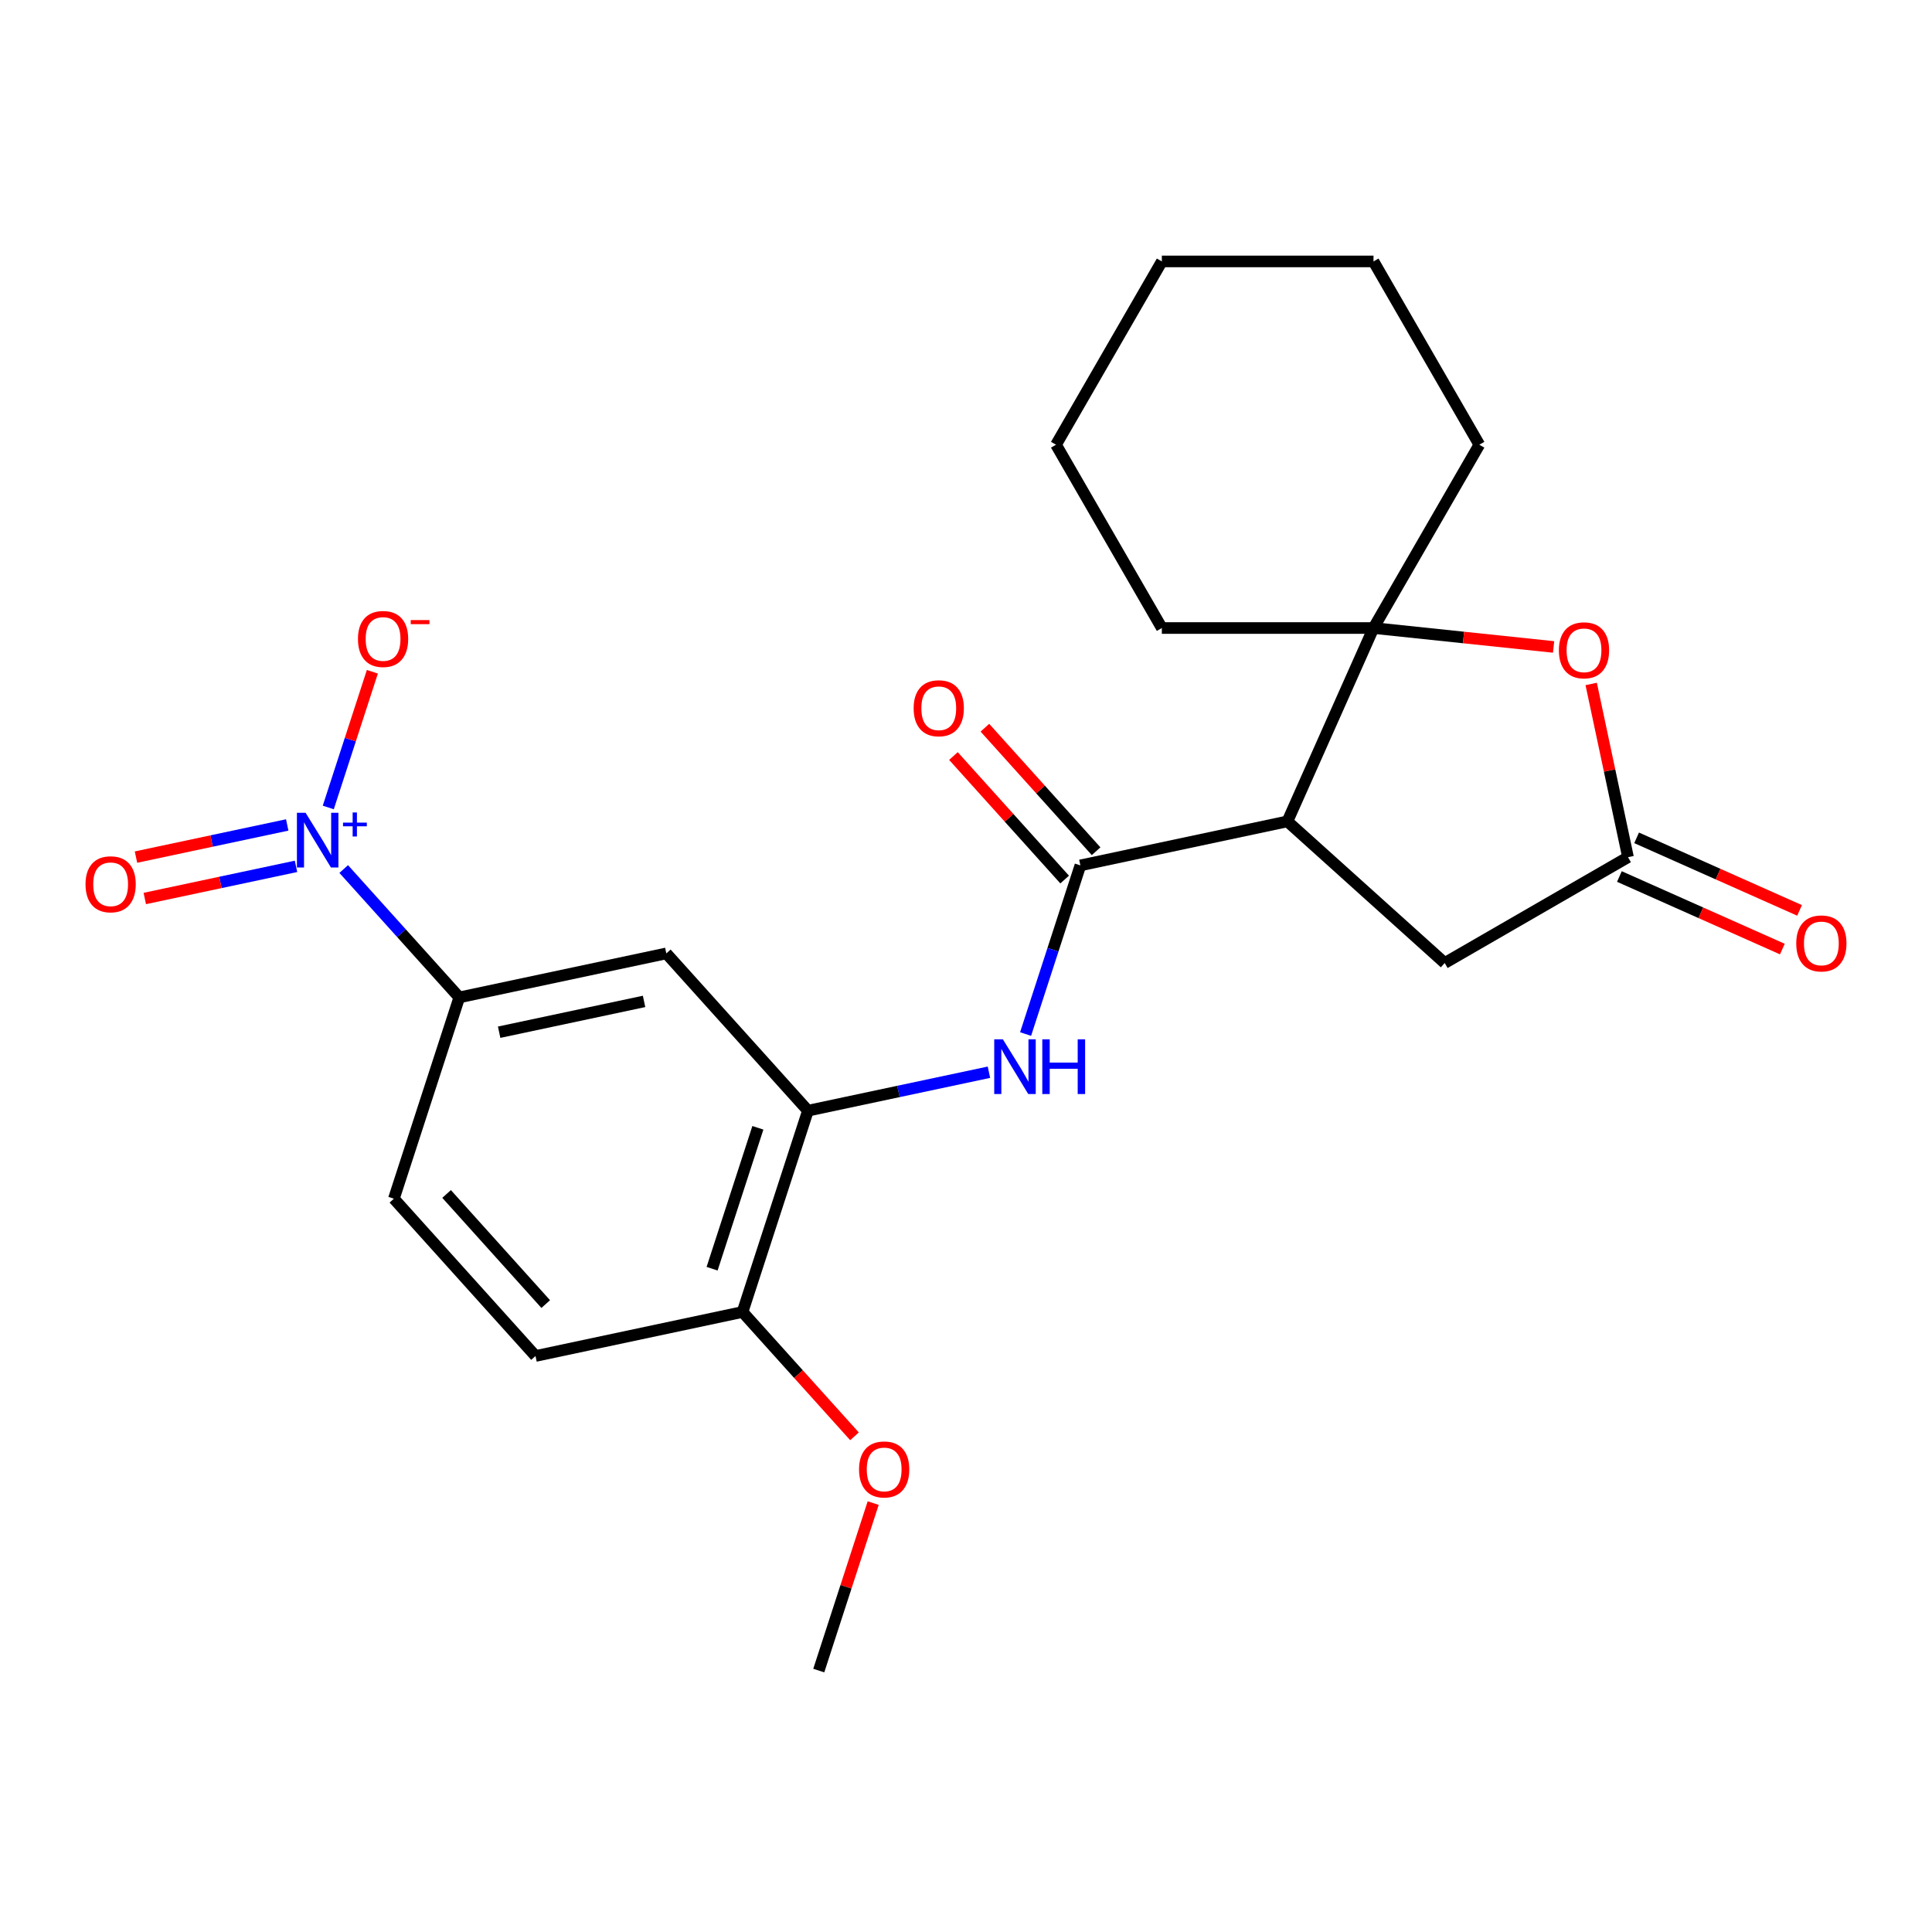 <?xml version='1.0' encoding='iso-8859-1'?>
<svg version='1.1' baseProfile='full'
              xmlns='http://www.w3.org/2000/svg'
                      xmlns:rdkit='http://www.rdkit.org/xml'
                      xmlns:xlink='http://www.w3.org/1999/xlink'
                  xml:space='preserve'
width='1000px' height='1000px' viewBox='0 0 1000 1000'>
<!-- END OF HEADER -->
<rect style='opacity:1.0;fill:#FFFFFF;stroke:none' width='1000' height='1000' x='0' y='0'> </rect>
<path class='bond-1' d='M 666.364,425.146 L 559.206,447.923' style='fill:none;fill-rule:evenodd;stroke:#000000;stroke-width:6px;stroke-linecap:butt;stroke-linejoin:miter;stroke-opacity:1' />
<path class='bond-2' d='M 666.364,425.146 L 710.924,325.064' style='fill:none;fill-rule:evenodd;stroke:#000000;stroke-width:6px;stroke-linecap:butt;stroke-linejoin:miter;stroke-opacity:1' />
<path class='bond-9' d='M 666.364,425.146 L 747.778,498.451' style='fill:none;fill-rule:evenodd;stroke:#000000;stroke-width:6px;stroke-linecap:butt;stroke-linejoin:miter;stroke-opacity:1' />
<path class='bond-0' d='M 177.903,449.811 L 207.816,483.033' style='fill:none;fill-rule:evenodd;stroke:#0000FF;stroke-width:6px;stroke-linecap:butt;stroke-linejoin:miter;stroke-opacity:1' />
<path class='bond-0' d='M 207.816,483.033 L 237.729,516.255' style='fill:none;fill-rule:evenodd;stroke:#000000;stroke-width:6px;stroke-linecap:butt;stroke-linejoin:miter;stroke-opacity:1' />
<path class='bond-10' d='M 169.915,417.943 L 181.325,382.824' style='fill:none;fill-rule:evenodd;stroke:#0000FF;stroke-width:6px;stroke-linecap:butt;stroke-linejoin:miter;stroke-opacity:1' />
<path class='bond-10' d='M 181.325,382.824 L 192.736,347.705' style='fill:none;fill-rule:evenodd;stroke:#FF0000;stroke-width:6px;stroke-linecap:butt;stroke-linejoin:miter;stroke-opacity:1' />
<path class='bond-11' d='M 148.667,426.991 L 109.524,435.311' style='fill:none;fill-rule:evenodd;stroke:#0000FF;stroke-width:6px;stroke-linecap:butt;stroke-linejoin:miter;stroke-opacity:1' />
<path class='bond-11' d='M 109.524,435.311 L 70.382,443.631' style='fill:none;fill-rule:evenodd;stroke:#FF0000;stroke-width:6px;stroke-linecap:butt;stroke-linejoin:miter;stroke-opacity:1' />
<path class='bond-11' d='M 153.223,448.422 L 114.08,456.742' style='fill:none;fill-rule:evenodd;stroke:#0000FF;stroke-width:6px;stroke-linecap:butt;stroke-linejoin:miter;stroke-opacity:1' />
<path class='bond-11' d='M 114.08,456.742 L 74.937,465.062' style='fill:none;fill-rule:evenodd;stroke:#FF0000;stroke-width:6px;stroke-linecap:butt;stroke-linejoin:miter;stroke-opacity:1' />
<path class='bond-4' d='M 559.206,447.923 L 545.024,491.569' style='fill:none;fill-rule:evenodd;stroke:#000000;stroke-width:6px;stroke-linecap:butt;stroke-linejoin:miter;stroke-opacity:1' />
<path class='bond-4' d='M 545.024,491.569 L 530.843,535.215' style='fill:none;fill-rule:evenodd;stroke:#0000FF;stroke-width:6px;stroke-linecap:butt;stroke-linejoin:miter;stroke-opacity:1' />
<path class='bond-13' d='M 567.347,440.593 L 538.564,408.626' style='fill:none;fill-rule:evenodd;stroke:#000000;stroke-width:6px;stroke-linecap:butt;stroke-linejoin:miter;stroke-opacity:1' />
<path class='bond-13' d='M 538.564,408.626 L 509.781,376.659' style='fill:none;fill-rule:evenodd;stroke:#FF0000;stroke-width:6px;stroke-linecap:butt;stroke-linejoin:miter;stroke-opacity:1' />
<path class='bond-13' d='M 551.064,455.254 L 522.281,423.287' style='fill:none;fill-rule:evenodd;stroke:#000000;stroke-width:6px;stroke-linecap:butt;stroke-linejoin:miter;stroke-opacity:1' />
<path class='bond-13' d='M 522.281,423.287 L 493.498,391.32' style='fill:none;fill-rule:evenodd;stroke:#FF0000;stroke-width:6px;stroke-linecap:butt;stroke-linejoin:miter;stroke-opacity:1' />
<path class='bond-3' d='M 710.924,325.064 L 757.53,329.963' style='fill:none;fill-rule:evenodd;stroke:#000000;stroke-width:6px;stroke-linecap:butt;stroke-linejoin:miter;stroke-opacity:1' />
<path class='bond-3' d='M 757.53,329.963 L 804.137,334.861' style='fill:none;fill-rule:evenodd;stroke:#FF0000;stroke-width:6px;stroke-linecap:butt;stroke-linejoin:miter;stroke-opacity:1' />
<path class='bond-17' d='M 710.924,325.064 L 765.7,230.189' style='fill:none;fill-rule:evenodd;stroke:#000000;stroke-width:6px;stroke-linecap:butt;stroke-linejoin:miter;stroke-opacity:1' />
<path class='bond-18' d='M 710.924,325.064 L 601.371,325.064' style='fill:none;fill-rule:evenodd;stroke:#000000;stroke-width:6px;stroke-linecap:butt;stroke-linejoin:miter;stroke-opacity:1' />
<path class='bond-24' d='M 823.596,354.014 L 833.125,398.844' style='fill:none;fill-rule:evenodd;stroke:#FF0000;stroke-width:6px;stroke-linecap:butt;stroke-linejoin:miter;stroke-opacity:1' />
<path class='bond-24' d='M 833.125,398.844 L 842.654,443.674' style='fill:none;fill-rule:evenodd;stroke:#000000;stroke-width:6px;stroke-linecap:butt;stroke-linejoin:miter;stroke-opacity:1' />
<path class='bond-6' d='M 511.873,554.979 L 465.033,564.935' style='fill:none;fill-rule:evenodd;stroke:#0000FF;stroke-width:6px;stroke-linecap:butt;stroke-linejoin:miter;stroke-opacity:1' />
<path class='bond-6' d='M 465.033,564.935 L 418.193,574.891' style='fill:none;fill-rule:evenodd;stroke:#000000;stroke-width:6px;stroke-linecap:butt;stroke-linejoin:miter;stroke-opacity:1' />
<path class='bond-5' d='M 842.654,443.674 L 747.778,498.451' style='fill:none;fill-rule:evenodd;stroke:#000000;stroke-width:6px;stroke-linecap:butt;stroke-linejoin:miter;stroke-opacity:1' />
<path class='bond-14' d='M 838.198,453.683 L 880.369,472.459' style='fill:none;fill-rule:evenodd;stroke:#000000;stroke-width:6px;stroke-linecap:butt;stroke-linejoin:miter;stroke-opacity:1' />
<path class='bond-14' d='M 880.369,472.459 L 922.54,491.234' style='fill:none;fill-rule:evenodd;stroke:#FF0000;stroke-width:6px;stroke-linecap:butt;stroke-linejoin:miter;stroke-opacity:1' />
<path class='bond-14' d='M 847.109,433.666 L 889.281,452.442' style='fill:none;fill-rule:evenodd;stroke:#000000;stroke-width:6px;stroke-linecap:butt;stroke-linejoin:miter;stroke-opacity:1' />
<path class='bond-14' d='M 889.281,452.442 L 931.452,471.218' style='fill:none;fill-rule:evenodd;stroke:#FF0000;stroke-width:6px;stroke-linecap:butt;stroke-linejoin:miter;stroke-opacity:1' />
<path class='bond-8' d='M 418.193,574.891 L 344.888,493.478' style='fill:none;fill-rule:evenodd;stroke:#000000;stroke-width:6px;stroke-linecap:butt;stroke-linejoin:miter;stroke-opacity:1' />
<path class='bond-12' d='M 418.193,574.891 L 384.339,679.082' style='fill:none;fill-rule:evenodd;stroke:#000000;stroke-width:6px;stroke-linecap:butt;stroke-linejoin:miter;stroke-opacity:1' />
<path class='bond-12' d='M 392.277,583.749 L 368.579,656.683' style='fill:none;fill-rule:evenodd;stroke:#000000;stroke-width:6px;stroke-linecap:butt;stroke-linejoin:miter;stroke-opacity:1' />
<path class='bond-7' d='M 237.729,516.255 L 344.888,493.478' style='fill:none;fill-rule:evenodd;stroke:#000000;stroke-width:6px;stroke-linecap:butt;stroke-linejoin:miter;stroke-opacity:1' />
<path class='bond-7' d='M 258.358,534.27 L 333.369,518.326' style='fill:none;fill-rule:evenodd;stroke:#000000;stroke-width:6px;stroke-linecap:butt;stroke-linejoin:miter;stroke-opacity:1' />
<path class='bond-26' d='M 237.729,516.255 L 203.875,620.446' style='fill:none;fill-rule:evenodd;stroke:#000000;stroke-width:6px;stroke-linecap:butt;stroke-linejoin:miter;stroke-opacity:1' />
<path class='bond-16' d='M 384.339,679.082 L 277.18,701.86' style='fill:none;fill-rule:evenodd;stroke:#000000;stroke-width:6px;stroke-linecap:butt;stroke-linejoin:miter;stroke-opacity:1' />
<path class='bond-19' d='M 384.339,679.082 L 413.312,711.26' style='fill:none;fill-rule:evenodd;stroke:#000000;stroke-width:6px;stroke-linecap:butt;stroke-linejoin:miter;stroke-opacity:1' />
<path class='bond-19' d='M 413.312,711.26 L 442.285,743.437' style='fill:none;fill-rule:evenodd;stroke:#FF0000;stroke-width:6px;stroke-linecap:butt;stroke-linejoin:miter;stroke-opacity:1' />
<path class='bond-15' d='M 203.875,620.446 L 277.18,701.86' style='fill:none;fill-rule:evenodd;stroke:#000000;stroke-width:6px;stroke-linecap:butt;stroke-linejoin:miter;stroke-opacity:1' />
<path class='bond-15' d='M 231.154,617.997 L 282.467,674.987' style='fill:none;fill-rule:evenodd;stroke:#000000;stroke-width:6px;stroke-linecap:butt;stroke-linejoin:miter;stroke-opacity:1' />
<path class='bond-22' d='M 765.7,230.189 L 710.924,135.313' style='fill:none;fill-rule:evenodd;stroke:#000000;stroke-width:6px;stroke-linecap:butt;stroke-linejoin:miter;stroke-opacity:1' />
<path class='bond-21' d='M 601.371,325.064 L 546.594,230.189' style='fill:none;fill-rule:evenodd;stroke:#000000;stroke-width:6px;stroke-linecap:butt;stroke-linejoin:miter;stroke-opacity:1' />
<path class='bond-20' d='M 451.959,777.995 L 437.875,821.341' style='fill:none;fill-rule:evenodd;stroke:#FF0000;stroke-width:6px;stroke-linecap:butt;stroke-linejoin:miter;stroke-opacity:1' />
<path class='bond-20' d='M 437.875,821.341 L 423.791,864.687' style='fill:none;fill-rule:evenodd;stroke:#000000;stroke-width:6px;stroke-linecap:butt;stroke-linejoin:miter;stroke-opacity:1' />
<path class='bond-23' d='M 546.594,230.189 L 601.371,135.313' style='fill:none;fill-rule:evenodd;stroke:#000000;stroke-width:6px;stroke-linecap:butt;stroke-linejoin:miter;stroke-opacity:1' />
<path class='bond-25' d='M 710.924,135.313 L 601.371,135.313' style='fill:none;fill-rule:evenodd;stroke:#000000;stroke-width:6px;stroke-linecap:butt;stroke-linejoin:miter;stroke-opacity:1' />
<path  class='atom-1' d='M 158.164 420.681
L 167.444 435.681
Q 168.364 437.161, 169.844 439.841
Q 171.324 442.521, 171.404 442.681
L 171.404 420.681
L 175.164 420.681
L 175.164 449.001
L 171.284 449.001
L 161.324 432.601
Q 160.164 430.681, 158.924 428.481
Q 157.724 426.281, 157.364 425.601
L 157.364 449.001
L 153.684 449.001
L 153.684 420.681
L 158.164 420.681
' fill='#0000FF'/>
<path  class='atom-1' d='M 177.54 425.786
L 182.529 425.786
L 182.529 420.533
L 184.747 420.533
L 184.747 425.786
L 189.869 425.786
L 189.869 427.687
L 184.747 427.687
L 184.747 432.967
L 182.529 432.967
L 182.529 427.687
L 177.54 427.687
L 177.54 425.786
' fill='#0000FF'/>
<path  class='atom-4' d='M 806.876 336.596
Q 806.876 329.796, 810.236 325.996
Q 813.596 322.196, 819.876 322.196
Q 826.156 322.196, 829.516 325.996
Q 832.876 329.796, 832.876 336.596
Q 832.876 343.476, 829.476 347.396
Q 826.076 351.276, 819.876 351.276
Q 813.636 351.276, 810.236 347.396
Q 806.876 343.516, 806.876 336.596
M 819.876 348.076
Q 824.196 348.076, 826.516 345.196
Q 828.876 342.276, 828.876 336.596
Q 828.876 331.036, 826.516 328.236
Q 824.196 325.396, 819.876 325.396
Q 815.556 325.396, 813.196 328.196
Q 810.876 330.996, 810.876 336.596
Q 810.876 342.316, 813.196 345.196
Q 815.556 348.076, 819.876 348.076
' fill='#FF0000'/>
<path  class='atom-5' d='M 519.092 537.954
L 528.372 552.954
Q 529.292 554.434, 530.772 557.114
Q 532.252 559.794, 532.332 559.954
L 532.332 537.954
L 536.092 537.954
L 536.092 566.274
L 532.212 566.274
L 522.252 549.874
Q 521.092 547.954, 519.852 545.754
Q 518.652 543.554, 518.292 542.874
L 518.292 566.274
L 514.612 566.274
L 514.612 537.954
L 519.092 537.954
' fill='#0000FF'/>
<path  class='atom-5' d='M 539.492 537.954
L 543.332 537.954
L 543.332 549.994
L 557.812 549.994
L 557.812 537.954
L 561.652 537.954
L 561.652 566.274
L 557.812 566.274
L 557.812 553.194
L 543.332 553.194
L 543.332 566.274
L 539.492 566.274
L 539.492 537.954
' fill='#0000FF'/>
<path  class='atom-11' d='M 185.277 330.73
Q 185.277 323.93, 188.637 320.13
Q 191.997 316.33, 198.277 316.33
Q 204.557 316.33, 207.917 320.13
Q 211.277 323.93, 211.277 330.73
Q 211.277 337.61, 207.877 341.53
Q 204.477 345.41, 198.277 345.41
Q 192.037 345.41, 188.637 341.53
Q 185.277 337.65, 185.277 330.73
M 198.277 342.21
Q 202.597 342.21, 204.917 339.33
Q 207.277 336.41, 207.277 330.73
Q 207.277 325.17, 204.917 322.37
Q 202.597 319.53, 198.277 319.53
Q 193.957 319.53, 191.597 322.33
Q 189.277 325.13, 189.277 330.73
Q 189.277 336.45, 191.597 339.33
Q 193.957 342.21, 198.277 342.21
' fill='#FF0000'/>
<path  class='atom-11' d='M 212.597 320.953
L 222.286 320.953
L 222.286 323.065
L 212.597 323.065
L 212.597 320.953
' fill='#FF0000'/>
<path  class='atom-12' d='M 44.265 457.699
Q 44.265 450.899, 47.625 447.099
Q 50.985 443.299, 57.265 443.299
Q 63.545 443.299, 66.905 447.099
Q 70.265 450.899, 70.265 457.699
Q 70.265 464.579, 66.865 468.499
Q 63.465 472.379, 57.265 472.379
Q 51.025 472.379, 47.625 468.499
Q 44.265 464.619, 44.265 457.699
M 57.265 469.179
Q 61.585 469.179, 63.905 466.299
Q 66.265 463.379, 66.265 457.699
Q 66.265 452.139, 63.905 449.339
Q 61.585 446.499, 57.265 446.499
Q 52.945 446.499, 50.585 449.299
Q 48.265 452.099, 48.265 457.699
Q 48.265 463.419, 50.585 466.299
Q 52.945 469.179, 57.265 469.179
' fill='#FF0000'/>
<path  class='atom-14' d='M 472.9 366.589
Q 472.9 359.789, 476.26 355.989
Q 479.62 352.189, 485.9 352.189
Q 492.18 352.189, 495.54 355.989
Q 498.9 359.789, 498.9 366.589
Q 498.9 373.469, 495.5 377.389
Q 492.1 381.269, 485.9 381.269
Q 479.66 381.269, 476.26 377.389
Q 472.9 373.509, 472.9 366.589
M 485.9 378.069
Q 490.22 378.069, 492.54 375.189
Q 494.9 372.269, 494.9 366.589
Q 494.9 361.029, 492.54 358.229
Q 490.22 355.389, 485.9 355.389
Q 481.58 355.389, 479.22 358.189
Q 476.9 360.989, 476.9 366.589
Q 476.9 372.309, 479.22 375.189
Q 481.58 378.069, 485.9 378.069
' fill='#FF0000'/>
<path  class='atom-15' d='M 929.735 488.314
Q 929.735 481.514, 933.095 477.714
Q 936.455 473.914, 942.735 473.914
Q 949.015 473.914, 952.375 477.714
Q 955.735 481.514, 955.735 488.314
Q 955.735 495.194, 952.335 499.114
Q 948.935 502.994, 942.735 502.994
Q 936.495 502.994, 933.095 499.114
Q 929.735 495.234, 929.735 488.314
M 942.735 499.794
Q 947.055 499.794, 949.375 496.914
Q 951.735 493.994, 951.735 488.314
Q 951.735 482.754, 949.375 479.954
Q 947.055 477.114, 942.735 477.114
Q 938.415 477.114, 936.055 479.914
Q 933.735 482.714, 933.735 488.314
Q 933.735 494.034, 936.055 496.914
Q 938.415 499.794, 942.735 499.794
' fill='#FF0000'/>
<path  class='atom-20' d='M 444.644 760.576
Q 444.644 753.776, 448.004 749.976
Q 451.364 746.176, 457.644 746.176
Q 463.924 746.176, 467.284 749.976
Q 470.644 753.776, 470.644 760.576
Q 470.644 767.456, 467.244 771.376
Q 463.844 775.256, 457.644 775.256
Q 451.404 775.256, 448.004 771.376
Q 444.644 767.496, 444.644 760.576
M 457.644 772.056
Q 461.964 772.056, 464.284 769.176
Q 466.644 766.256, 466.644 760.576
Q 466.644 755.016, 464.284 752.216
Q 461.964 749.376, 457.644 749.376
Q 453.324 749.376, 450.964 752.176
Q 448.644 754.976, 448.644 760.576
Q 448.644 766.296, 450.964 769.176
Q 453.324 772.056, 457.644 772.056
' fill='#FF0000'/>
</svg>

